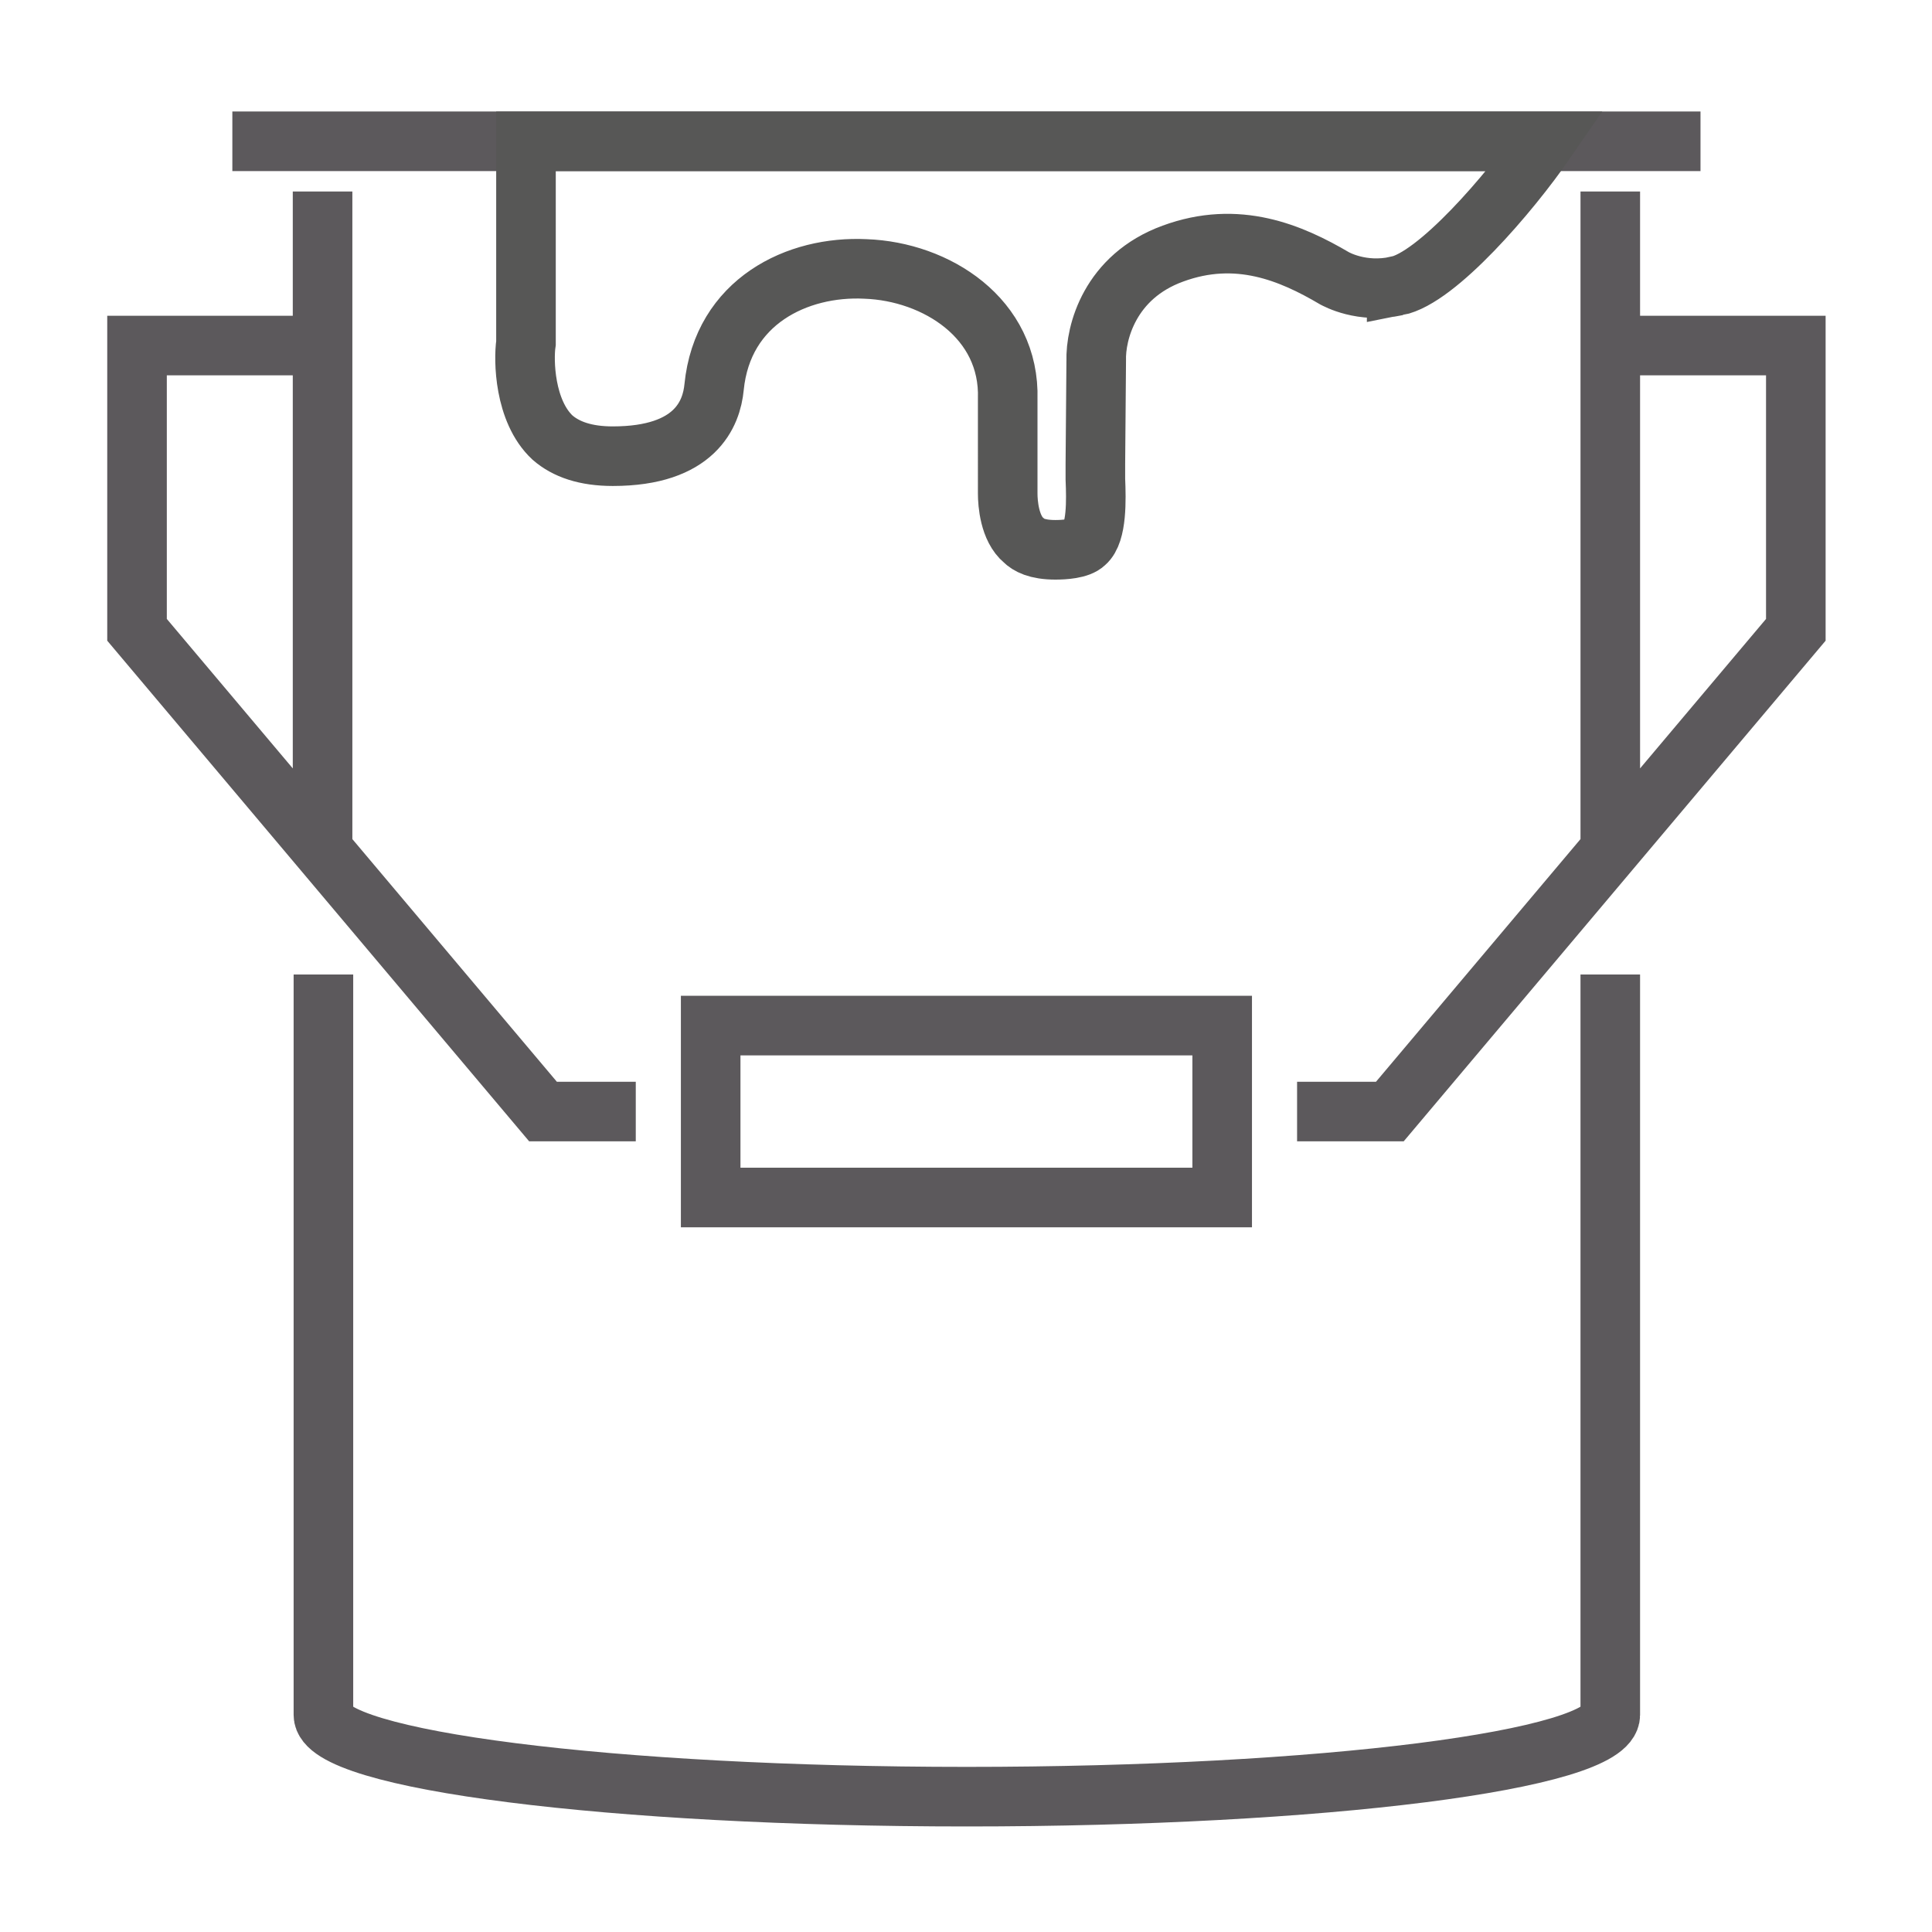 <?xml version="1.0"?>
<svg xmlns="http://www.w3.org/2000/svg" version="1.1" id="Ebene_1" x="0" y="0" viewBox="0 0 227 227" xml:space="preserve" width="80" height="80"><style>.st0{fill:none;stroke:#5c595c;stroke-width:7;stroke-miterlimit:10}</style><g id="Ebene_21"><path class="st0" d="M37.9 99.5v-77m151.3 0v77M27.3 16.6h172.5M83.5 120.5h60.1v20.2H83.5zm68.9 10.1h10.9L211 74V40.6h-21.8m-151.3 0H16.1V74l47.7 56.6h10.9"/><path class="st0" d="M189.2 114.5v87c0 5.3-33.9 9.6-75.6 9.6S38 206.8 38 201.5v-87"/><path d="M164.1 33.6c-4.1.9-7.1-.8-7.3-.9-5.1-3-11.4-5.7-19-2.9-7.4 2.7-9.1 9.3-9 12.6l-.1 12.1v1.8c.1 2.4.2 6.3-1.2 7.5-.7.7-2.5.8-3.5.8-2.2 0-3.2-.6-3.7-1.1-1.7-1.4-1.9-4.4-1.9-5.5V46.9c.3-9.5-8.4-15-16.7-15.3-8-.4-16.8 3.8-17.8 13.9-.3 3.1-2.2 8.1-11.9 8.1-3.2 0-5.5-.8-7.1-2.2-3.3-3.1-3.4-9.1-3.1-11.1V16.6h119.8c-4.2 6.1-12.8 16.1-17.5 17z" fill="none" stroke="#575756" stroke-width="7" stroke-miterlimit="10"/></g></svg>
